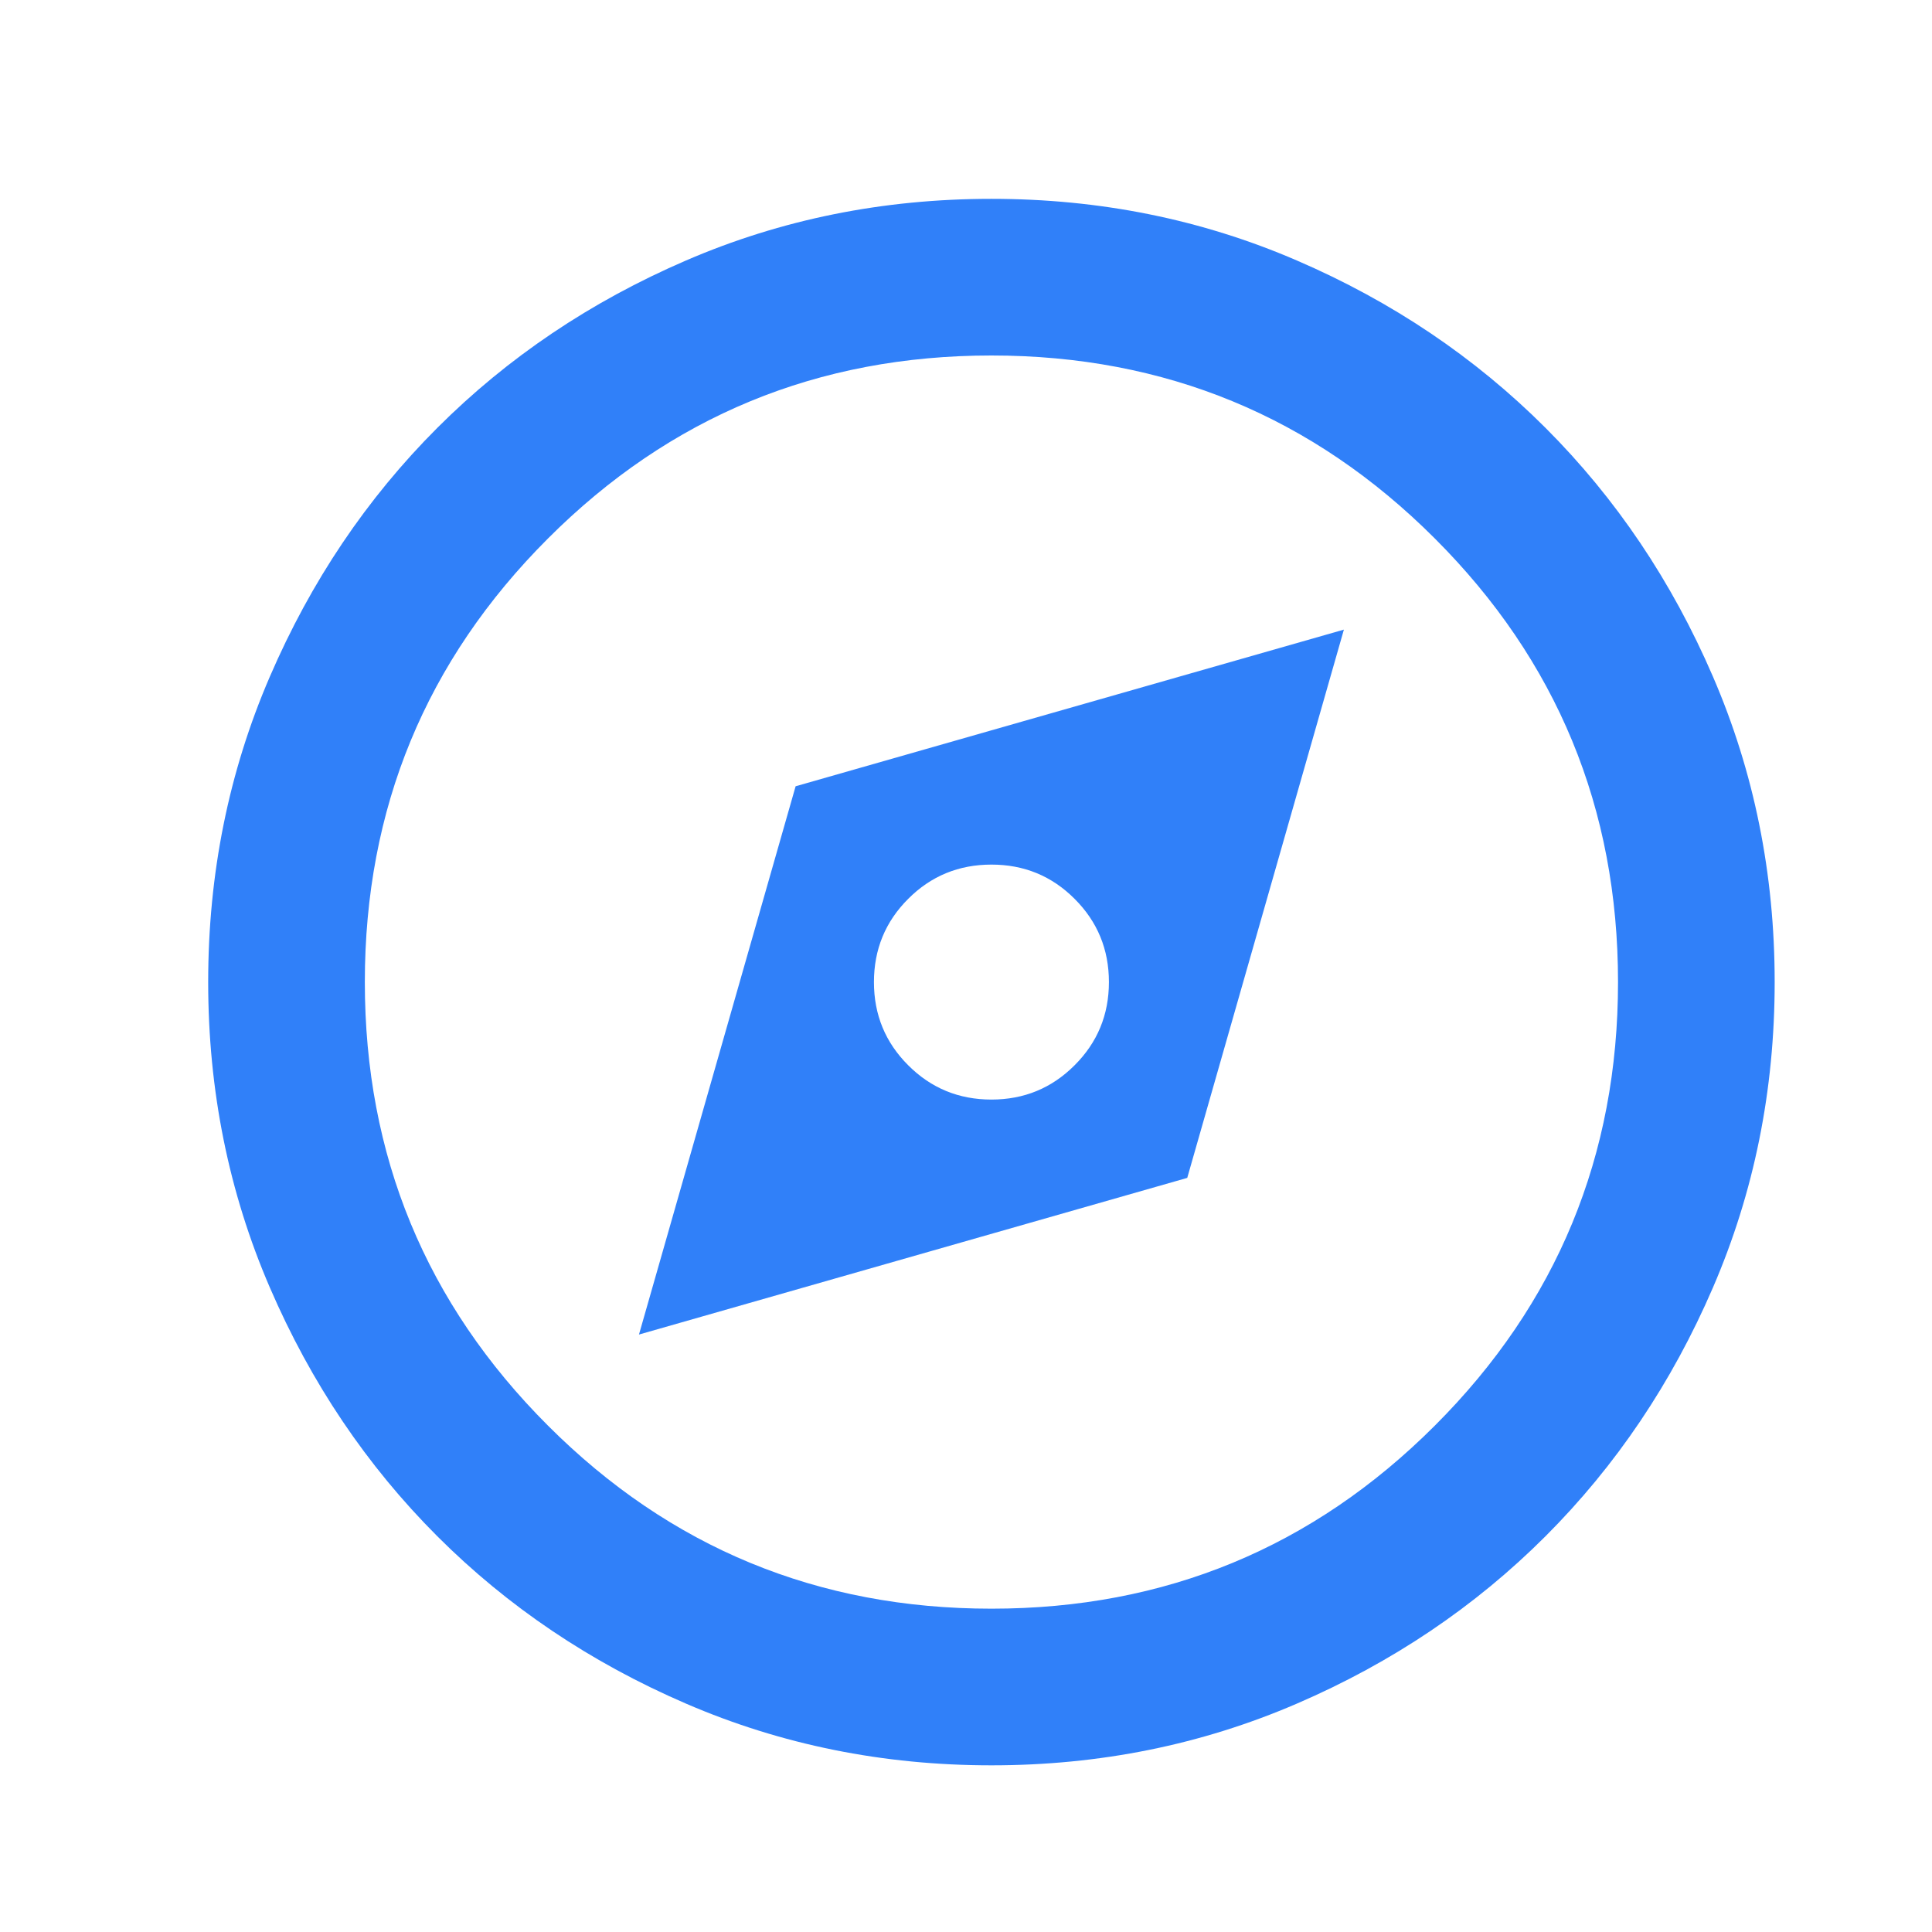 <svg width="37" height="37" viewBox="0 0 37 37" fill="none" xmlns="http://www.w3.org/2000/svg">
<mask id="mask0_117_18407" style="mask-type:alpha" maskUnits="userSpaceOnUse" x="0" y="0" width="37" height="37">
<rect x="0.986" y="0.808" width="36" height="36" fill="#D9D9D9"/>
</mask>
<g mask="url(#mask0_117_18407)">
<path d="M12.237 25.558L22.737 22.558L25.737 12.058L15.237 15.058L12.237 25.558ZM18.987 21.058C18.362 21.058 17.83 20.839 17.393 20.401C16.955 19.964 16.737 19.433 16.737 18.808C16.737 18.183 16.955 17.651 17.393 17.214C17.83 16.776 18.362 16.558 18.987 16.558C19.612 16.558 20.143 16.776 20.58 17.214C21.018 17.651 21.237 18.183 21.237 18.808C21.237 19.433 21.018 19.964 20.58 20.401C20.143 20.839 19.612 21.058 18.987 21.058ZM18.987 33.808C16.912 33.808 14.962 33.414 13.137 32.626C11.312 31.839 9.724 30.77 8.374 29.42C7.024 28.07 5.955 26.483 5.168 24.658C4.38 22.833 3.987 20.883 3.987 18.808C3.987 16.733 4.38 14.783 5.168 12.958C5.955 11.133 7.024 9.545 8.374 8.195C9.724 6.845 11.312 5.776 13.137 4.989C14.962 4.201 16.912 3.808 18.987 3.808C21.062 3.808 23.012 4.201 24.837 4.989C26.662 5.776 28.249 6.845 29.599 8.195C30.949 9.545 32.018 11.133 32.805 12.958C33.593 14.783 33.987 16.733 33.987 18.808C33.987 20.883 33.593 22.833 32.805 24.658C32.018 26.483 30.949 28.07 29.599 29.42C28.249 30.77 26.662 31.839 24.837 32.626C23.012 33.414 21.062 33.808 18.987 33.808ZM18.987 30.808C22.312 30.808 25.143 29.639 27.48 27.301C29.818 24.964 30.987 22.133 30.987 18.808C30.987 15.483 29.818 12.651 27.48 10.314C25.143 7.976 22.312 6.808 18.987 6.808C15.662 6.808 12.83 7.976 10.493 10.314C8.155 12.651 6.987 15.483 6.987 18.808C6.987 22.133 8.155 24.964 10.493 27.301C12.83 29.639 15.662 30.808 18.987 30.808Z" fill="#3080F9"/>
</g>
</svg>
